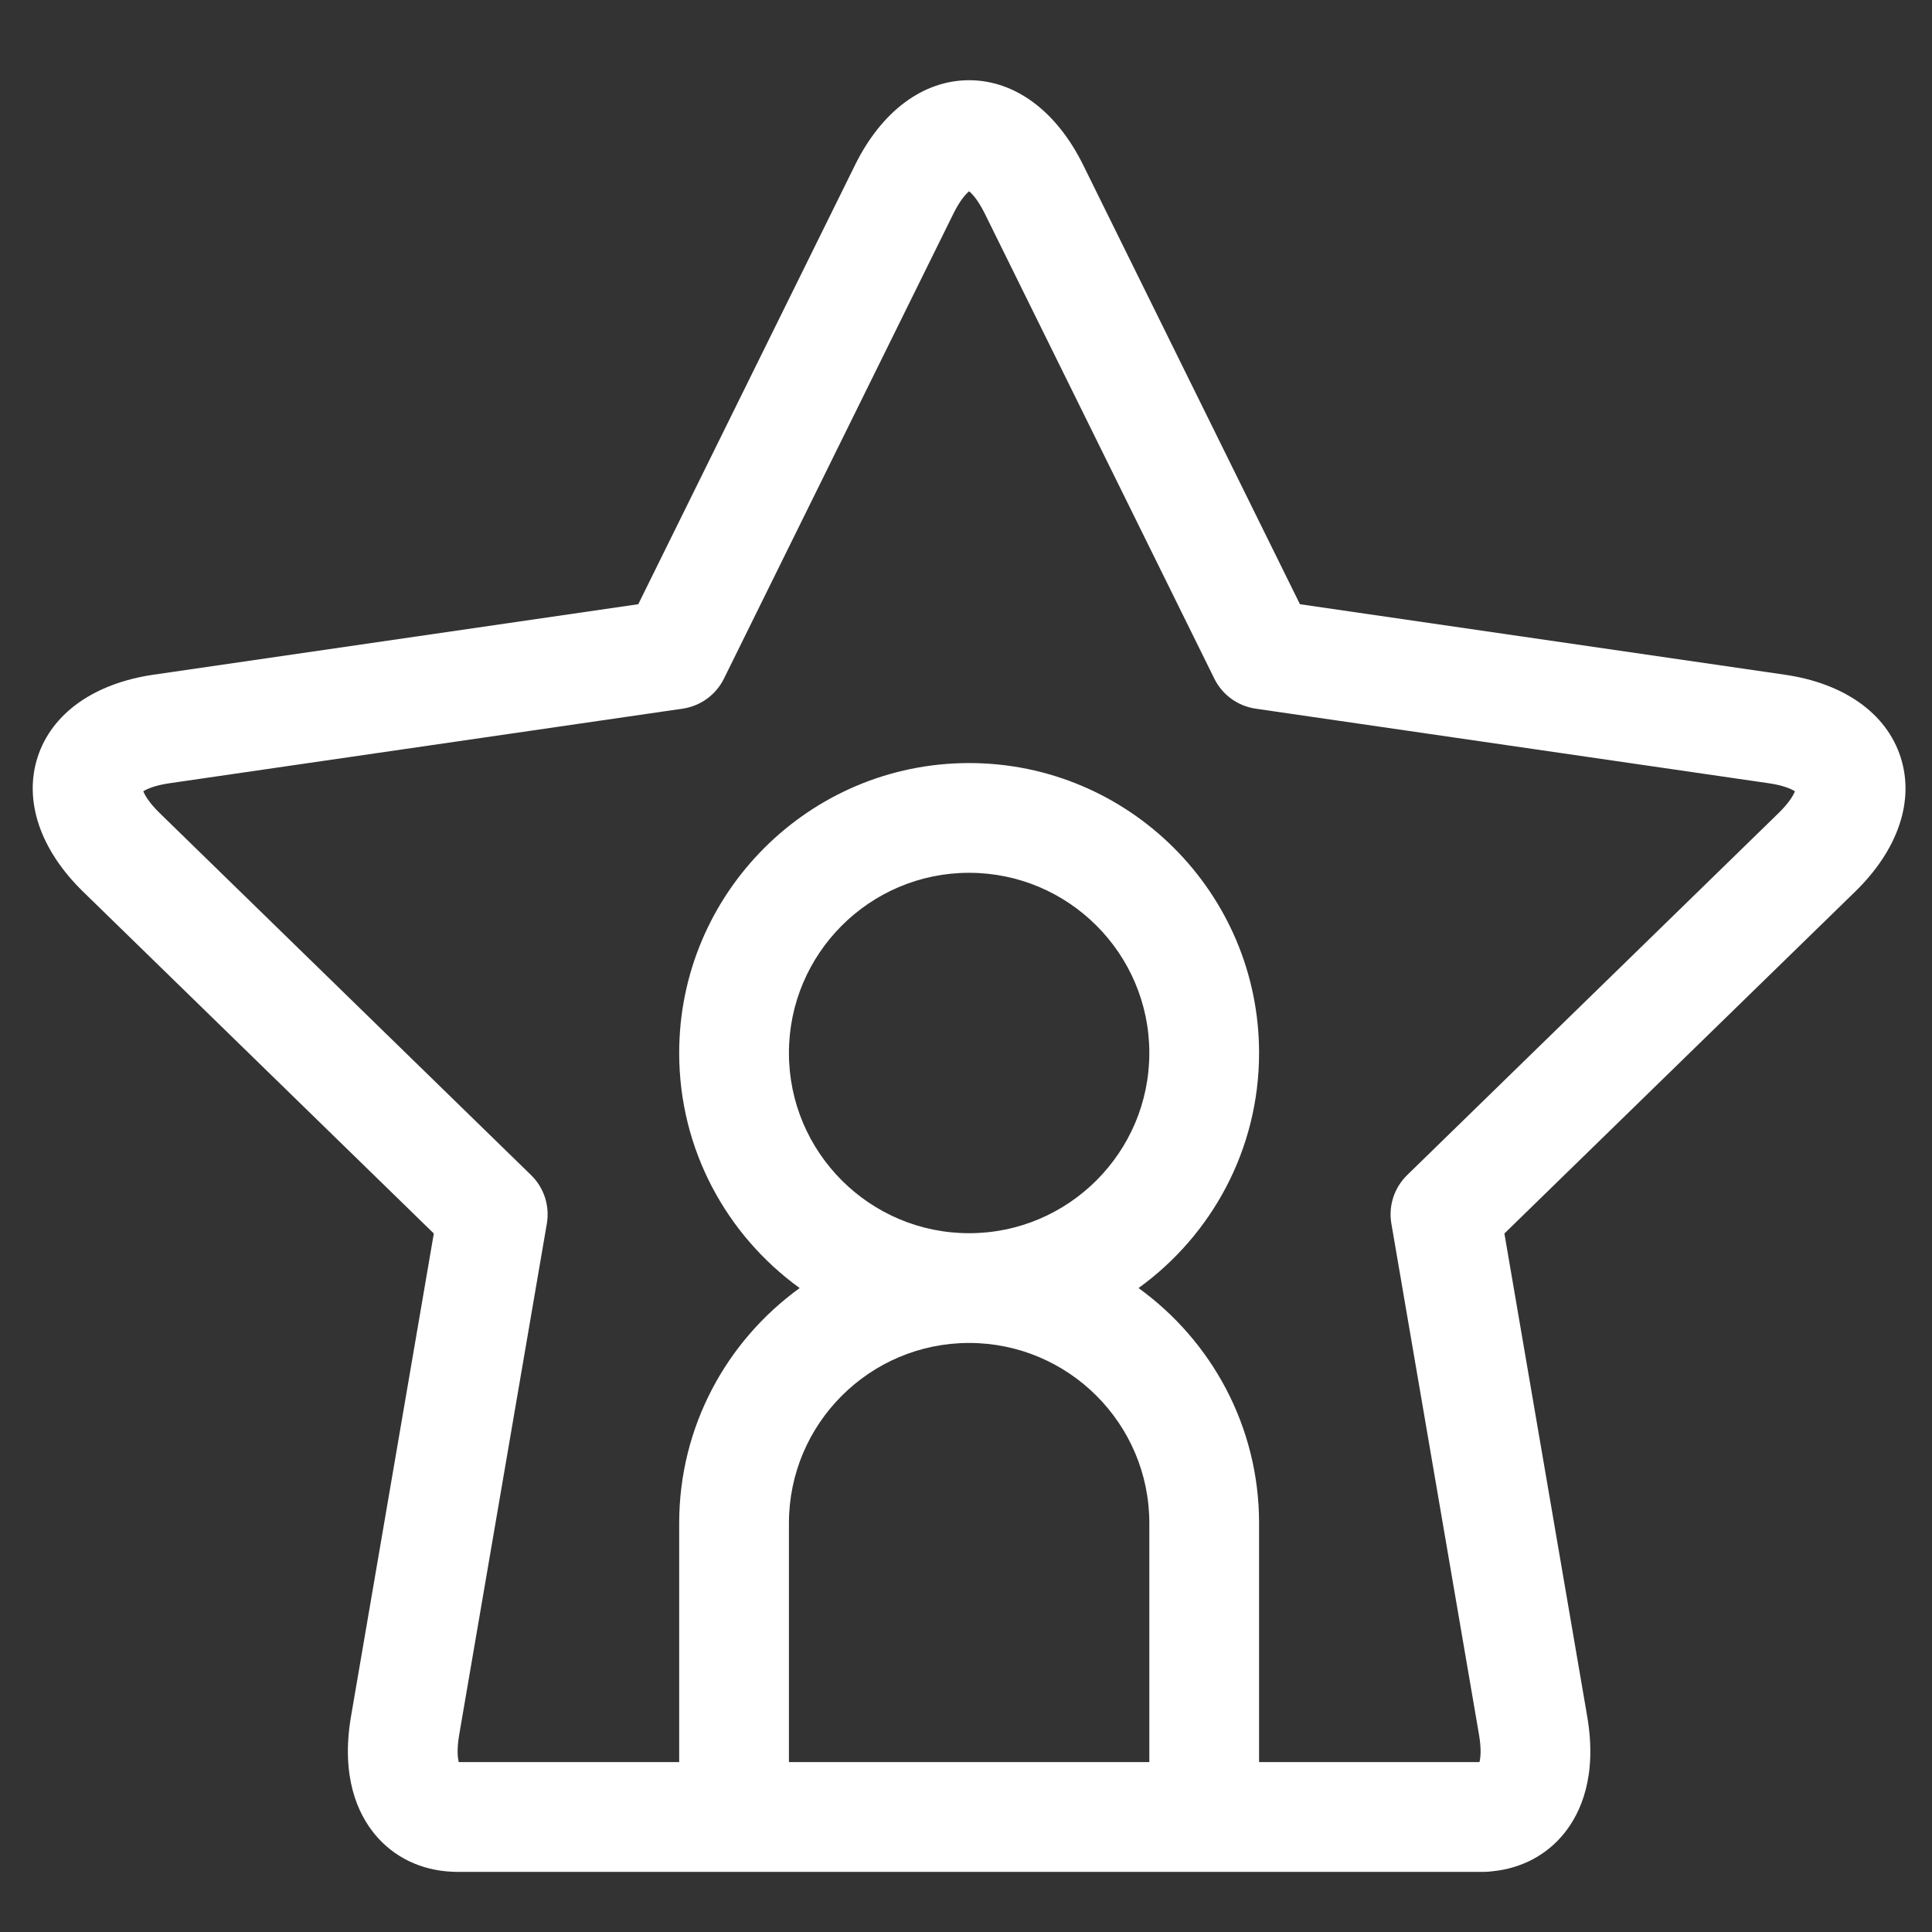 <svg width="46" height="46" viewBox="0 0 46 46" fill="none" xmlns="http://www.w3.org/2000/svg">
<rect x="0" y="0" width="46" height="46" fill="#333333" stroke="none"/>
<g clip-path="url(#clip0_7461_17040)">
<path d="M45.251 18.023C44.913 16.983 43.908 16.269 42.492 16.064L30.951 14.386L25.79 3.929C25.157 2.646 24.167 1.91 23.074 1.91C21.981 1.91 20.991 2.646 20.358 3.929L15.197 14.386L3.657 16.064C2.241 16.27 1.235 16.984 0.897 18.023C0.56 19.062 0.954 20.231 1.978 21.23L10.329 29.369L8.358 40.863C8.109 42.316 8.528 43.193 8.923 43.672C9.371 44.217 10.022 44.532 10.761 44.565C10.792 44.567 10.823 44.568 10.854 44.568H17.477H28.671H35.34C35.406 44.568 35.47 44.563 35.533 44.554C36.224 44.487 36.829 44.167 37.248 43.644C37.631 43.166 38.036 42.295 37.79 40.863L35.819 29.369L44.17 21.23C45.195 20.231 45.589 19.062 45.251 18.023ZM18.784 41.955V36.265C18.784 33.9 20.708 31.975 23.074 31.975C25.44 31.975 27.365 33.899 27.365 36.265V41.955H18.784ZM18.784 25.071C18.784 22.706 20.708 20.781 23.074 20.781C25.44 20.781 27.365 22.705 27.365 25.071C27.365 27.437 25.44 29.362 23.074 29.362C20.708 29.362 18.784 27.437 18.784 25.071ZM42.347 19.359L33.504 27.978C33.196 28.278 33.055 28.71 33.128 29.134L35.215 41.305C35.276 41.662 35.249 41.863 35.225 41.955H29.978V36.265C29.978 33.964 28.845 31.923 27.108 30.668C28.845 29.413 29.978 27.373 29.978 25.071C29.978 21.265 26.881 18.168 23.074 18.168C19.268 18.168 16.171 21.265 16.171 25.071C16.171 27.373 17.304 29.413 19.04 30.668C17.304 31.923 16.171 33.964 16.171 36.265V41.955H10.923C10.899 41.862 10.872 41.661 10.933 41.305L13.02 29.134C13.093 28.71 12.952 28.278 12.644 27.978L3.802 19.359C3.545 19.108 3.448 18.93 3.412 18.84C3.494 18.788 3.677 18.701 4.033 18.649L16.253 16.873C16.678 16.811 17.046 16.544 17.236 16.159L22.701 5.085C22.86 4.763 23 4.616 23.074 4.554C23.149 4.616 23.288 4.763 23.447 5.085L28.913 16.159C29.103 16.544 29.471 16.811 29.896 16.873L42.116 18.649C42.472 18.701 42.655 18.788 42.736 18.84C42.701 18.93 42.604 19.108 42.347 19.359Z" fill="white"/>
</g>
<defs>
<clipPath id="clip0_7461_17040">
<rect width="44.59" height="44.59" fill="white" transform="translate(0.779 0.945)"/>
</clipPath>
</defs>
</svg>
